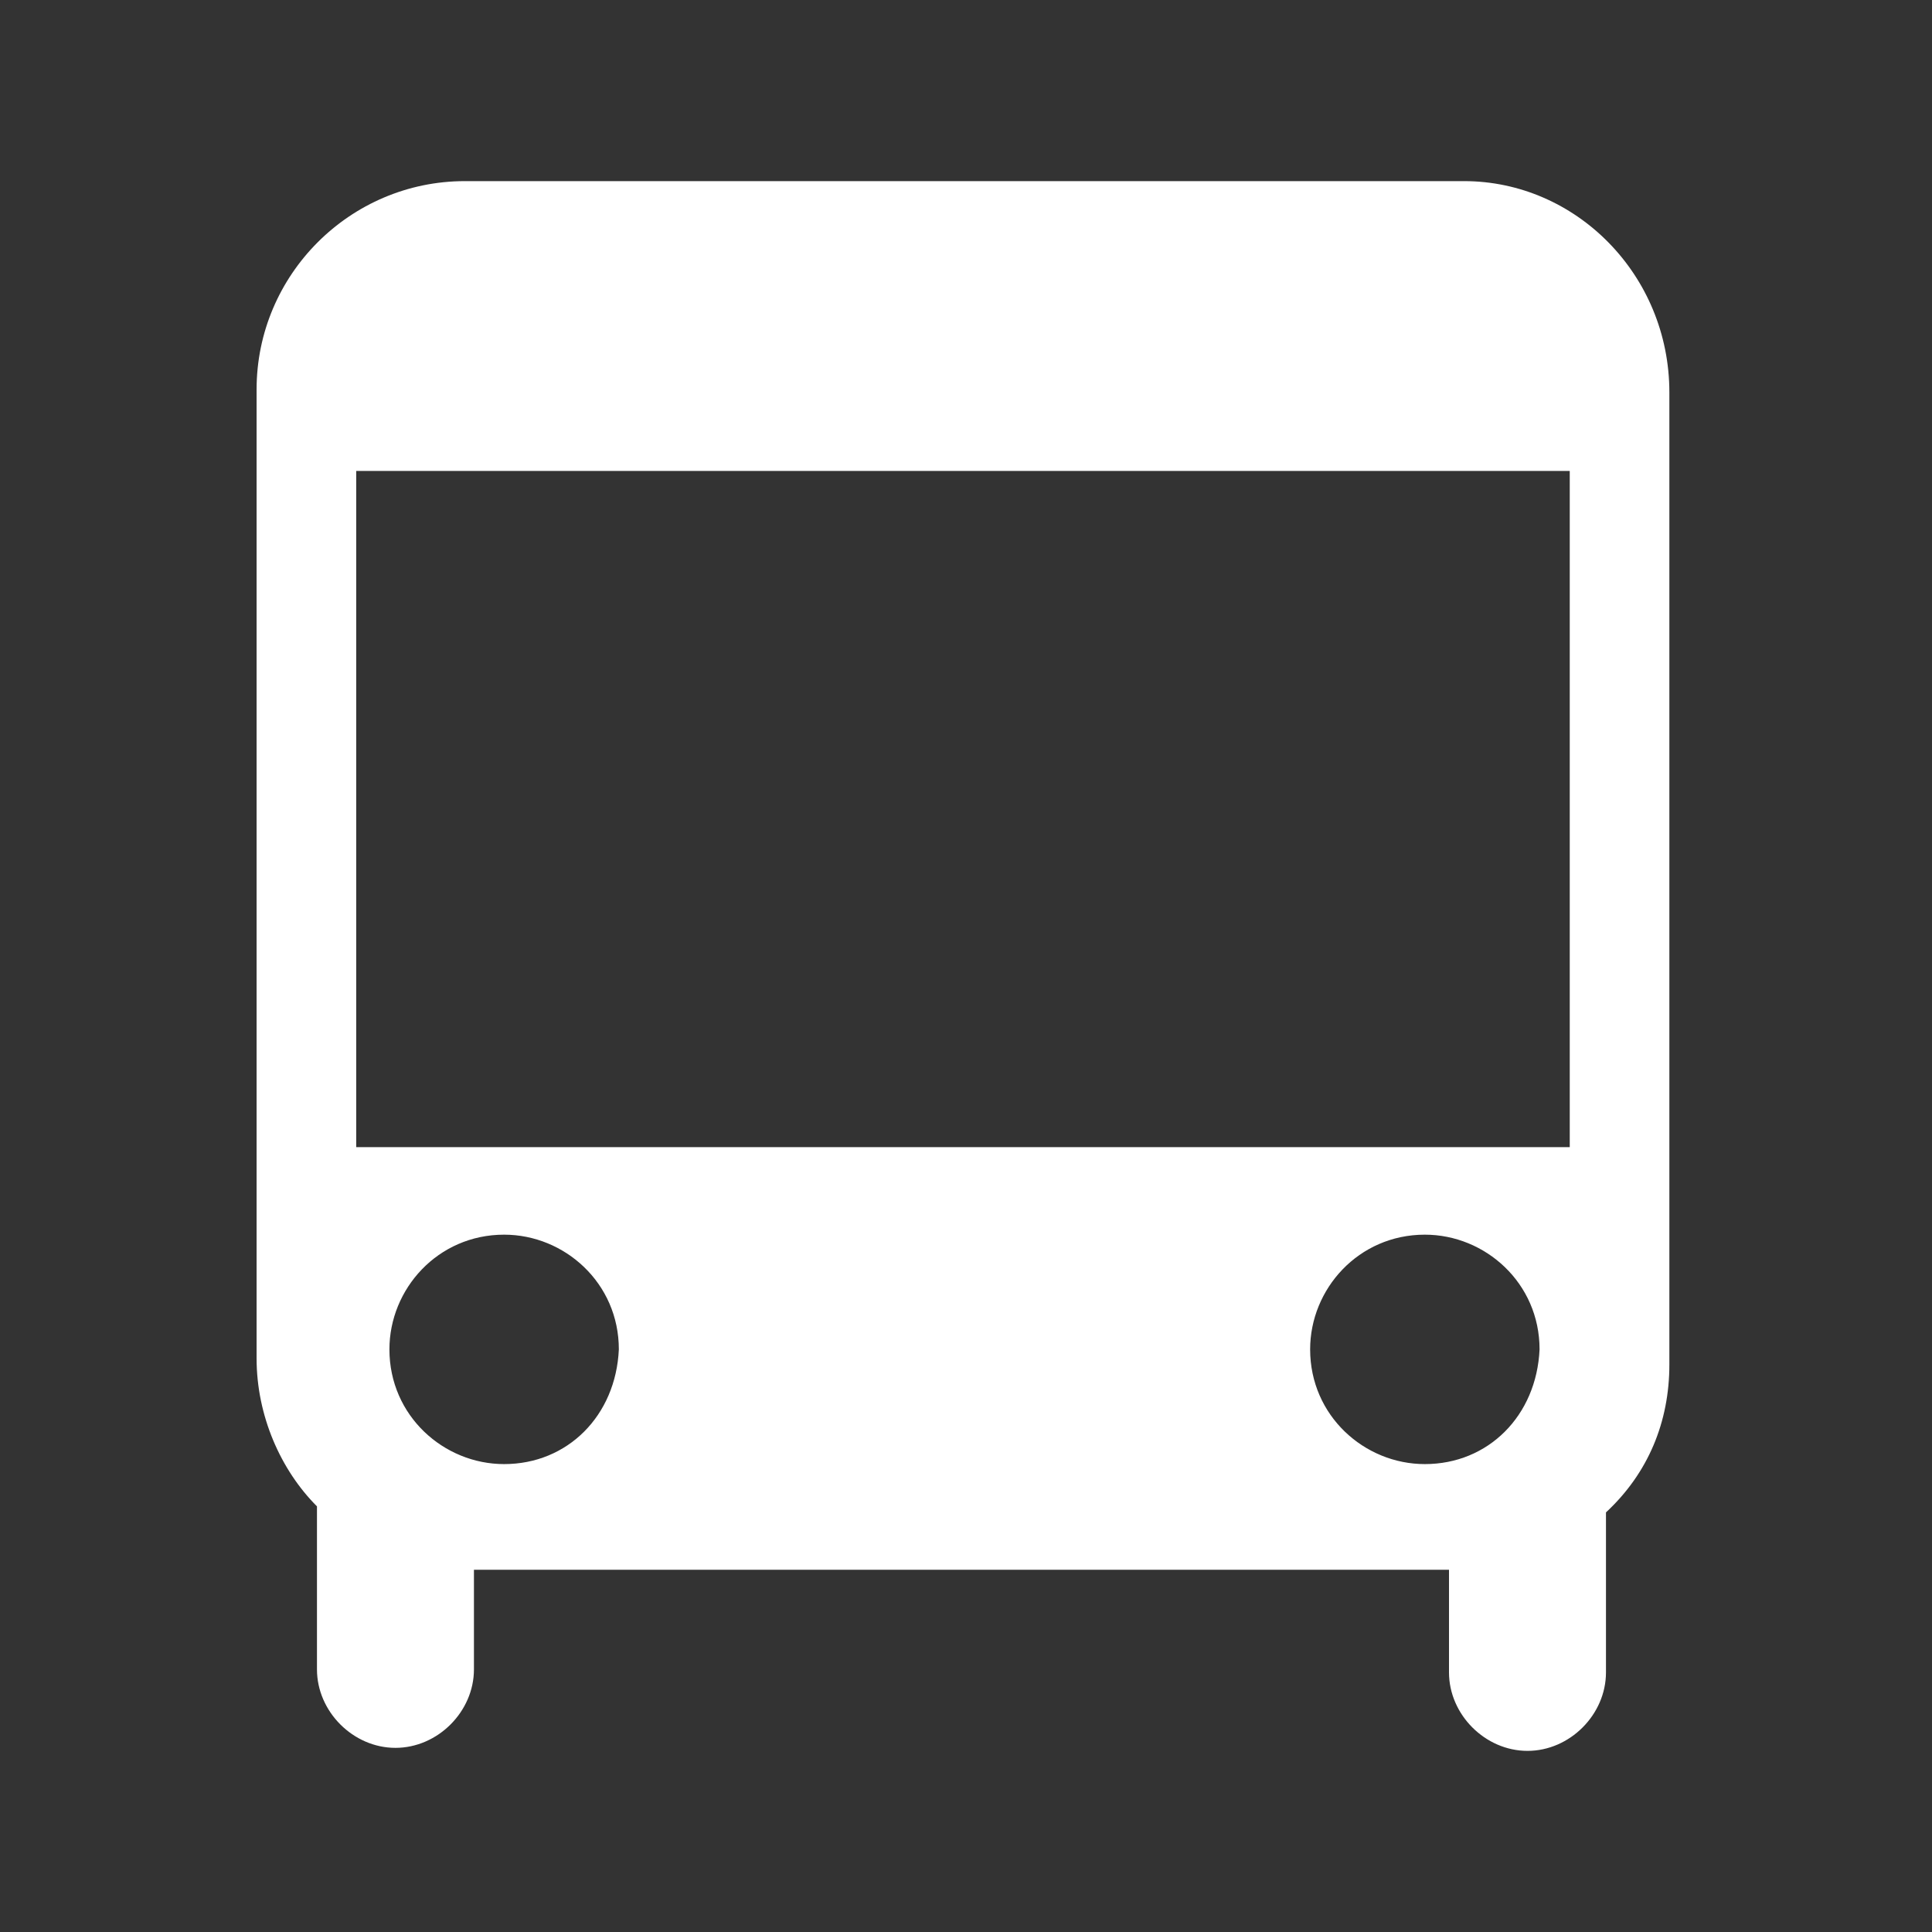 <?xml version="1.0" encoding="utf-8"?>
<!-- Generator: Adobe Illustrator 21.0.0, SVG Export Plug-In . SVG Version: 6.00 Build 0)  -->
<svg version="1.2" baseProfile="tiny" id="Layer_1" xmlns="http://www.w3.org/2000/svg" xmlns:xlink="http://www.w3.org/1999/xlink"
	 x="0px" y="0px" viewBox="0 0 64 64" xml:space="preserve">
<rect x="0" y="0" width="64" height="64" fill="#333333" stroke="none"/>
<path id="Bus_1_" fill="#ffffff" d="M48.5,6h-1.4H16.8h-1.4c-3.8,0-6.9,3.1-6.9,6.9V45c0,1.9,0.8,3.7,2,4.9v5.4
	c0,1.4,1.2,2.6,2.6,2.6l0,0c1.4,0,2.6-1.2,2.6-2.6V52h32.3v3.4c0,1.4,1.2,2.6,2.6,2.6s2.6-1.2,2.6-2.6v-5.3c1.4-1.3,2.1-3,2.1-4.9
	V13C55.3,9.1,52.2,6,48.5,6z M16.7,48.5c-2,0-3.8-1.6-3.8-3.8c0-2,1.6-3.8,3.8-3.8c2,0,3.8,1.6,3.8,3.8
	C20.4,46.9,18.8,48.5,16.7,48.5z M47.2,48.5c-2,0-3.8-1.6-3.8-3.8c0-2,1.6-3.8,3.8-3.8c2,0,3.8,1.6,3.8,3.8
	C50.9,46.9,49.3,48.5,47.2,48.5z M52.1,38H11.8V15.6h40.2V38z"/>
</svg>
